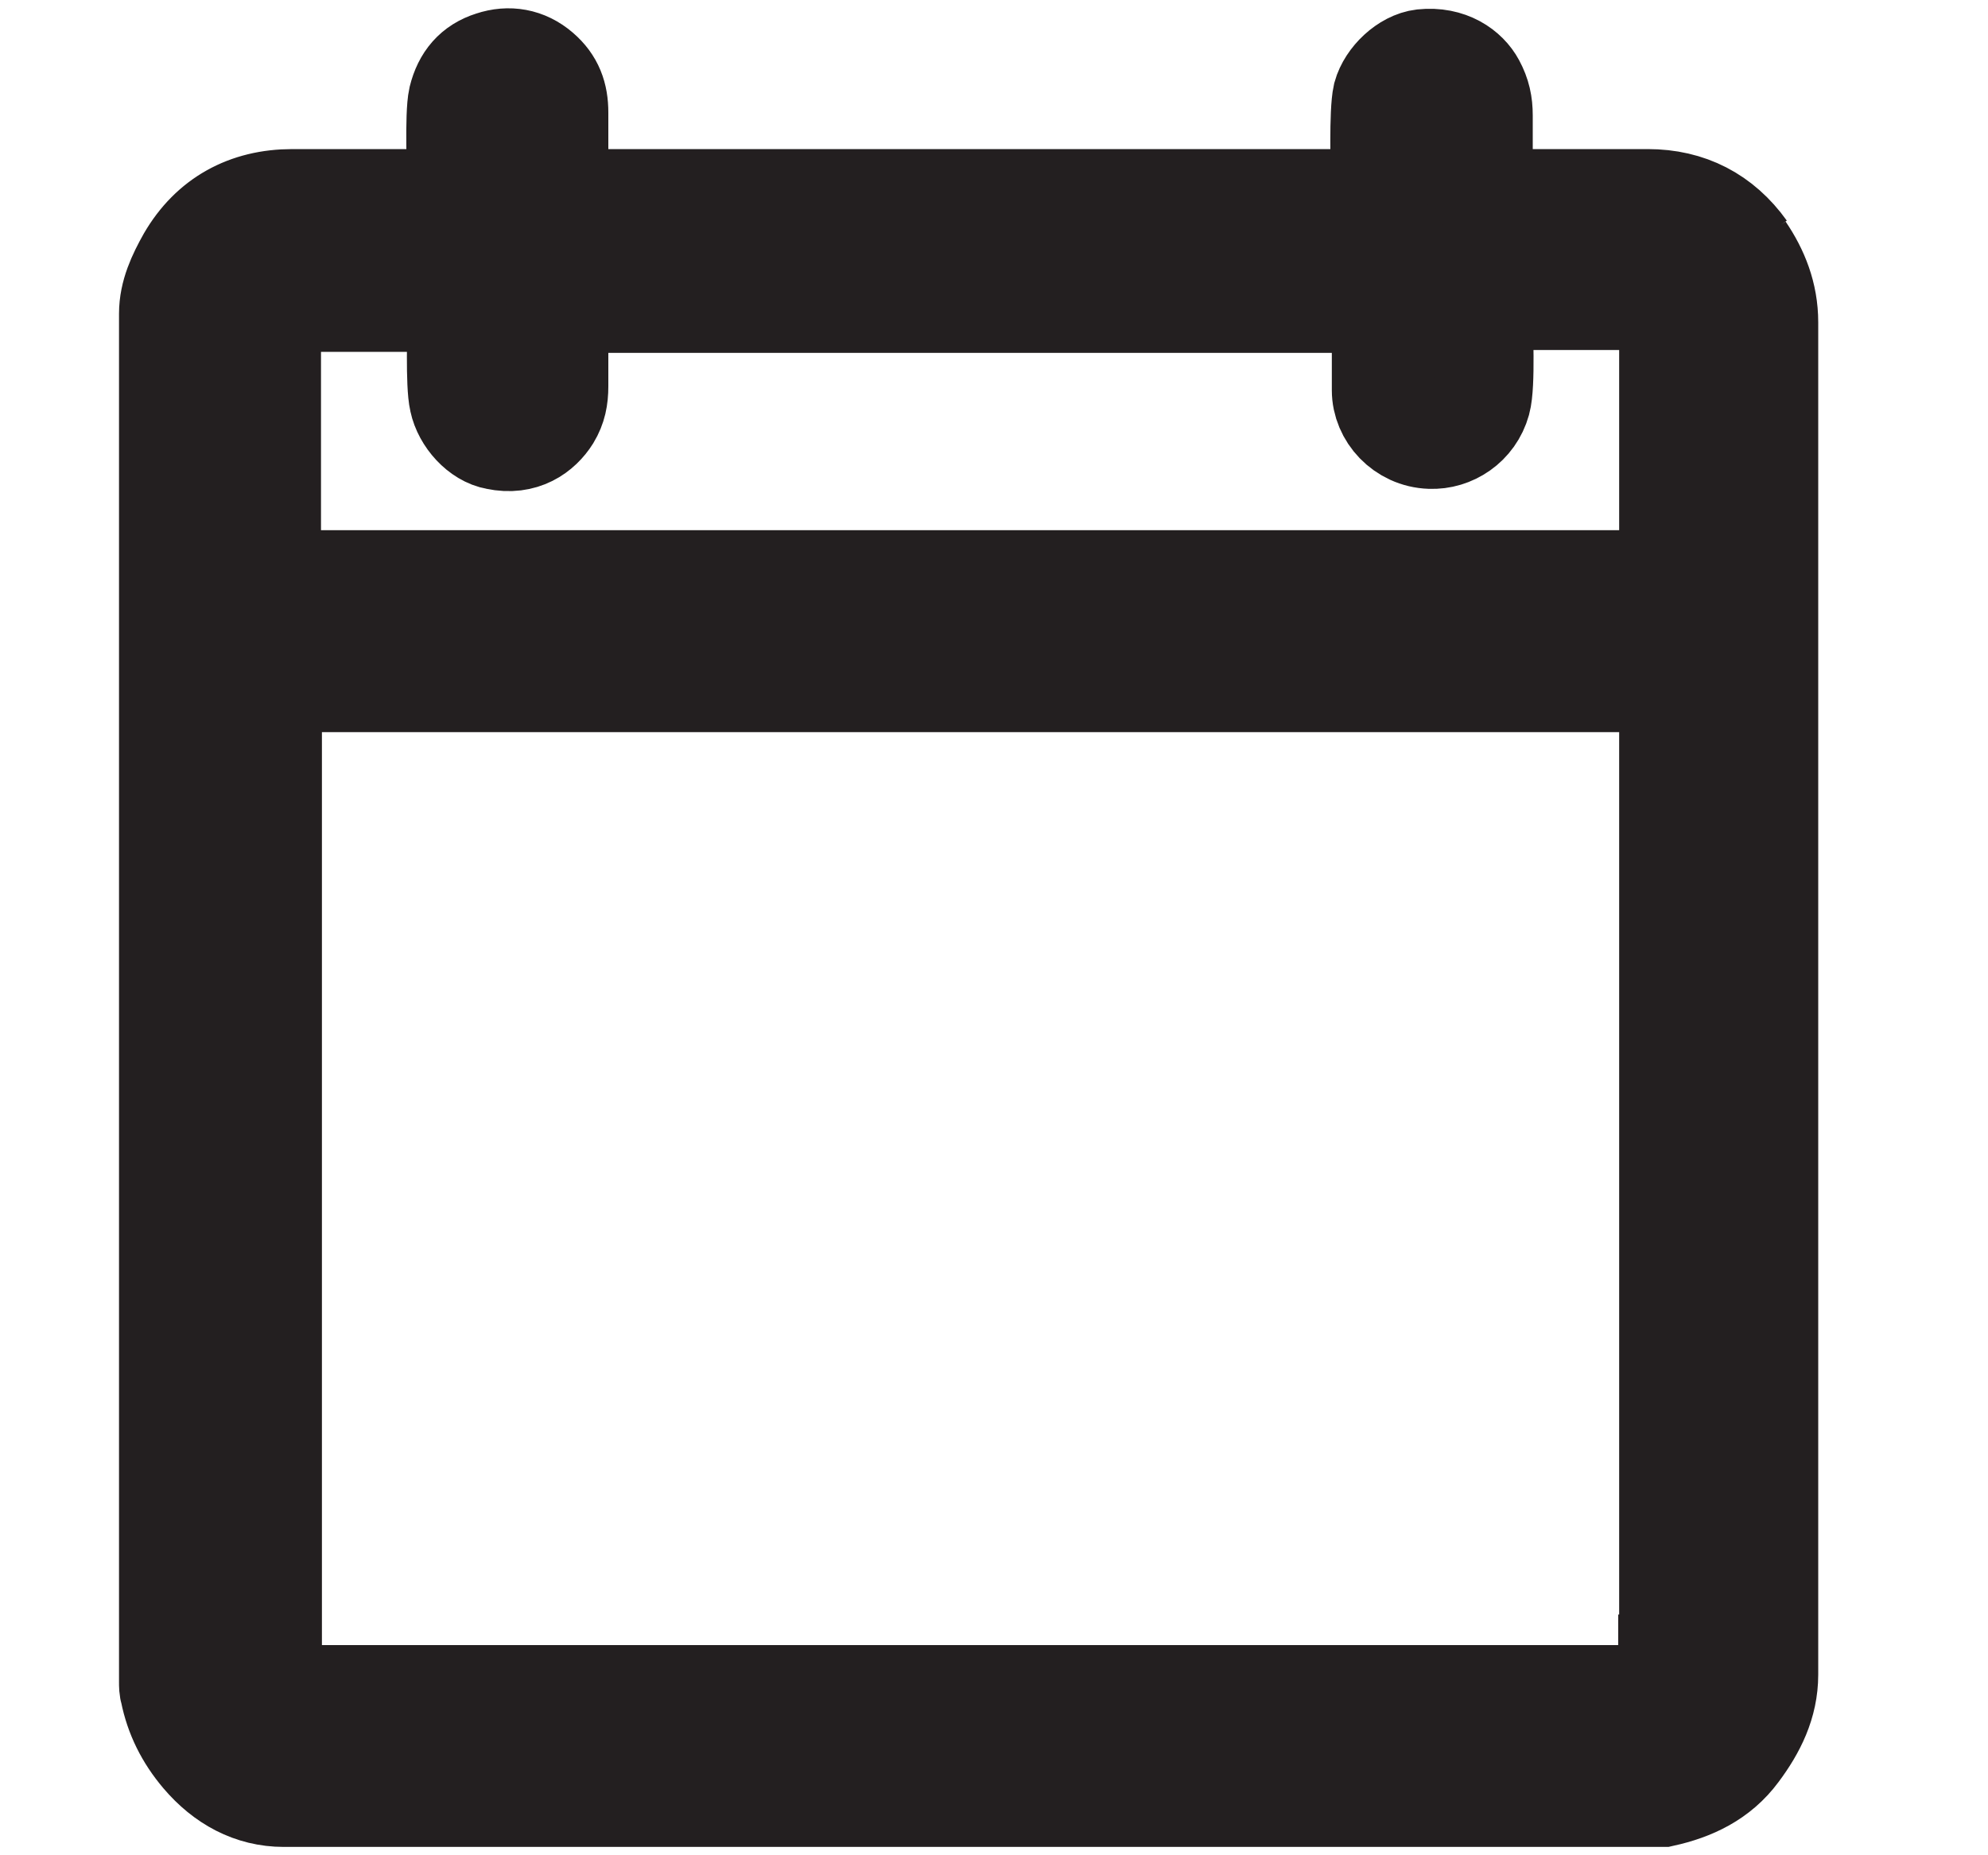 <svg width="15" height="14" viewBox="0 0 15 14" fill="none" xmlns="http://www.w3.org/2000/svg">
<path fill-rule="evenodd" clip-rule="evenodd" d="M12.585 12.558C12.585 12.731 12.534 12.782 12.361 12.789C12.346 12.789 12.332 12.789 12.317 12.789C8.985 12.789 5.653 12.789 2.321 12.789C2.271 12.789 2.22 12.782 2.177 12.768C2.105 12.753 2.054 12.688 2.054 12.608C2.054 12.594 2.054 12.58 2.054 12.565V5.251C2.054 5.183 2.088 5.15 2.155 5.15H7.323C9.05 5.15 10.771 5.15 12.498 5.15C12.57 5.15 12.592 5.164 12.592 5.244C12.592 7.679 12.592 10.122 12.592 12.558H12.585ZM10.33 2.273C10.409 2.273 10.431 2.295 10.424 2.367C10.424 2.396 10.424 2.446 10.424 2.504V2.707C10.424 2.808 10.424 2.902 10.424 2.945C10.424 3.133 10.582 3.307 10.792 3.314C10.958 3.321 11.125 3.213 11.175 3.032C11.211 2.902 11.19 2.475 11.19 2.338C11.19 2.28 11.204 2.259 11.262 2.266C11.341 2.266 11.45 2.266 11.566 2.266H12.411C12.534 2.266 12.592 2.324 12.592 2.454V3.162C12.592 3.299 12.592 3.444 12.592 3.588V3.986C12.592 4.109 12.592 4.217 12.592 4.297C12.592 4.369 12.57 4.376 12.505 4.376H7.316C5.588 4.376 3.868 4.376 2.141 4.376C2.068 4.376 2.047 4.362 2.047 4.29C2.047 4.21 2.047 4.102 2.047 3.979V3.581C2.047 3.444 2.047 3.299 2.047 3.162V2.461C2.047 2.338 2.105 2.28 2.227 2.28H3.066C3.182 2.28 3.283 2.28 3.369 2.28C3.427 2.28 3.449 2.288 3.449 2.36C3.449 2.483 3.434 2.902 3.463 3.025C3.492 3.162 3.615 3.299 3.745 3.321C3.948 3.364 4.085 3.263 4.157 3.148C4.201 3.075 4.215 3.003 4.215 2.916V2.858V2.569C4.215 2.468 4.215 2.374 4.215 2.331C4.215 2.295 4.222 2.28 4.258 2.288H8.465C9.05 2.288 9.657 2.288 10.315 2.288L10.33 2.273ZM13.177 1.883C12.996 1.63 12.744 1.5 12.433 1.5C12.136 1.5 11.544 1.5 11.248 1.5C11.204 1.5 11.182 1.492 11.19 1.442C11.19 1.348 11.19 0.958 11.19 0.871C11.19 0.784 11.175 0.712 11.132 0.632C11.074 0.524 10.937 0.423 10.734 0.444C10.604 0.459 10.467 0.589 10.431 0.719C10.402 0.849 10.416 1.276 10.416 1.406C10.416 1.478 10.402 1.5 10.322 1.5C8.125 1.5 6.513 1.5 4.309 1.5C4.295 1.5 4.287 1.5 4.273 1.5C4.23 1.5 4.215 1.492 4.215 1.449C4.215 1.348 4.215 0.95 4.215 0.849C4.215 0.719 4.179 0.618 4.078 0.531C3.969 0.437 3.839 0.416 3.709 0.459C3.572 0.502 3.492 0.596 3.456 0.741C3.427 0.871 3.449 1.305 3.442 1.435C3.442 1.485 3.427 1.5 3.377 1.5C3.088 1.5 2.495 1.5 2.206 1.5C1.859 1.5 1.584 1.651 1.411 1.948C1.338 2.078 1.273 2.215 1.273 2.367C1.273 5.612 1.273 9.45 1.273 12.695C1.273 12.717 1.273 12.746 1.281 12.768C1.317 12.948 1.396 13.107 1.519 13.252C1.685 13.447 1.895 13.562 2.141 13.562C3.861 13.562 5.581 13.562 7.301 13.562H12.476C12.476 13.562 12.527 13.562 12.548 13.562C12.773 13.512 12.975 13.418 13.119 13.223C13.249 13.049 13.344 12.861 13.344 12.637C13.344 9.428 13.344 5.634 13.344 2.432C13.344 2.222 13.271 2.042 13.163 1.883" fill="#231F20"/>
<path d="M13.177 1.883C12.996 1.63 12.744 1.5 12.433 1.5C12.136 1.5 11.544 1.5 11.248 1.5C11.204 1.5 11.182 1.492 11.19 1.442C11.19 1.348 11.19 0.958 11.19 0.871C11.19 0.784 11.175 0.712 11.132 0.632C11.074 0.524 10.937 0.423 10.734 0.444C10.604 0.459 10.467 0.589 10.431 0.719C10.402 0.849 10.416 1.276 10.416 1.406C10.416 1.478 10.402 1.5 10.322 1.5C8.125 1.5 6.513 1.5 4.309 1.5C4.295 1.5 4.287 1.5 4.273 1.5C4.23 1.5 4.215 1.492 4.215 1.449C4.215 1.348 4.215 0.95 4.215 0.849C4.215 0.719 4.179 0.618 4.078 0.531C3.969 0.437 3.839 0.416 3.709 0.459C3.572 0.502 3.492 0.596 3.456 0.741C3.427 0.871 3.449 1.305 3.442 1.435C3.442 1.485 3.427 1.5 3.377 1.5C3.088 1.5 2.495 1.5 2.206 1.5C1.859 1.5 1.584 1.651 1.411 1.948C1.338 2.078 1.273 2.215 1.273 2.367C1.273 5.612 1.273 9.45 1.273 12.695C1.273 12.717 1.273 12.746 1.281 12.768C1.317 12.948 1.396 13.107 1.519 13.252C1.685 13.447 1.895 13.562 2.141 13.562C3.861 13.562 5.581 13.562 7.301 13.562H12.476C12.476 13.562 12.527 13.562 12.548 13.562C12.773 13.512 12.975 13.418 13.119 13.223C13.249 13.049 13.344 12.861 13.344 12.637C13.344 9.428 13.344 5.634 13.344 2.432C13.344 2.222 13.271 2.042 13.163 1.883M12.585 12.558C12.585 12.731 12.534 12.782 12.361 12.789C12.346 12.789 12.332 12.789 12.317 12.789C8.985 12.789 5.653 12.789 2.321 12.789C2.271 12.789 2.22 12.782 2.177 12.768C2.105 12.753 2.054 12.688 2.054 12.608C2.054 12.594 2.054 12.58 2.054 12.565V5.251C2.054 5.183 2.088 5.15 2.155 5.15H7.323C9.05 5.15 10.771 5.15 12.498 5.15C12.57 5.15 12.592 5.164 12.592 5.244C12.592 7.679 12.592 10.122 12.592 12.558H12.585ZM10.33 2.273C10.409 2.273 10.431 2.295 10.424 2.367C10.424 2.396 10.424 2.446 10.424 2.504V2.707C10.424 2.808 10.424 2.902 10.424 2.945C10.424 3.133 10.582 3.307 10.792 3.314C10.958 3.321 11.125 3.213 11.175 3.032C11.211 2.902 11.19 2.475 11.19 2.338C11.19 2.28 11.204 2.259 11.262 2.266C11.341 2.266 11.45 2.266 11.566 2.266H12.411C12.534 2.266 12.592 2.324 12.592 2.454V3.162C12.592 3.299 12.592 3.444 12.592 3.588V3.986C12.592 4.109 12.592 4.217 12.592 4.297C12.592 4.369 12.57 4.376 12.505 4.376H7.316C5.588 4.376 3.868 4.376 2.141 4.376C2.068 4.376 2.047 4.362 2.047 4.29C2.047 4.21 2.047 4.102 2.047 3.979V3.581C2.047 3.444 2.047 3.299 2.047 3.162V2.461C2.047 2.338 2.105 2.28 2.227 2.28H3.066C3.182 2.28 3.283 2.28 3.369 2.28C3.427 2.28 3.449 2.288 3.449 2.36C3.449 2.483 3.434 2.902 3.463 3.025C3.492 3.162 3.615 3.299 3.745 3.321C3.948 3.364 4.085 3.263 4.157 3.148C4.201 3.075 4.215 3.003 4.215 2.916V2.858V2.569C4.215 2.468 4.215 2.374 4.215 2.331C4.215 2.295 4.222 2.28 4.258 2.288H8.465C9.05 2.288 9.657 2.288 10.315 2.288L10.33 2.273Z" stroke="#231F20" stroke-width="0.75"/>
</svg>
